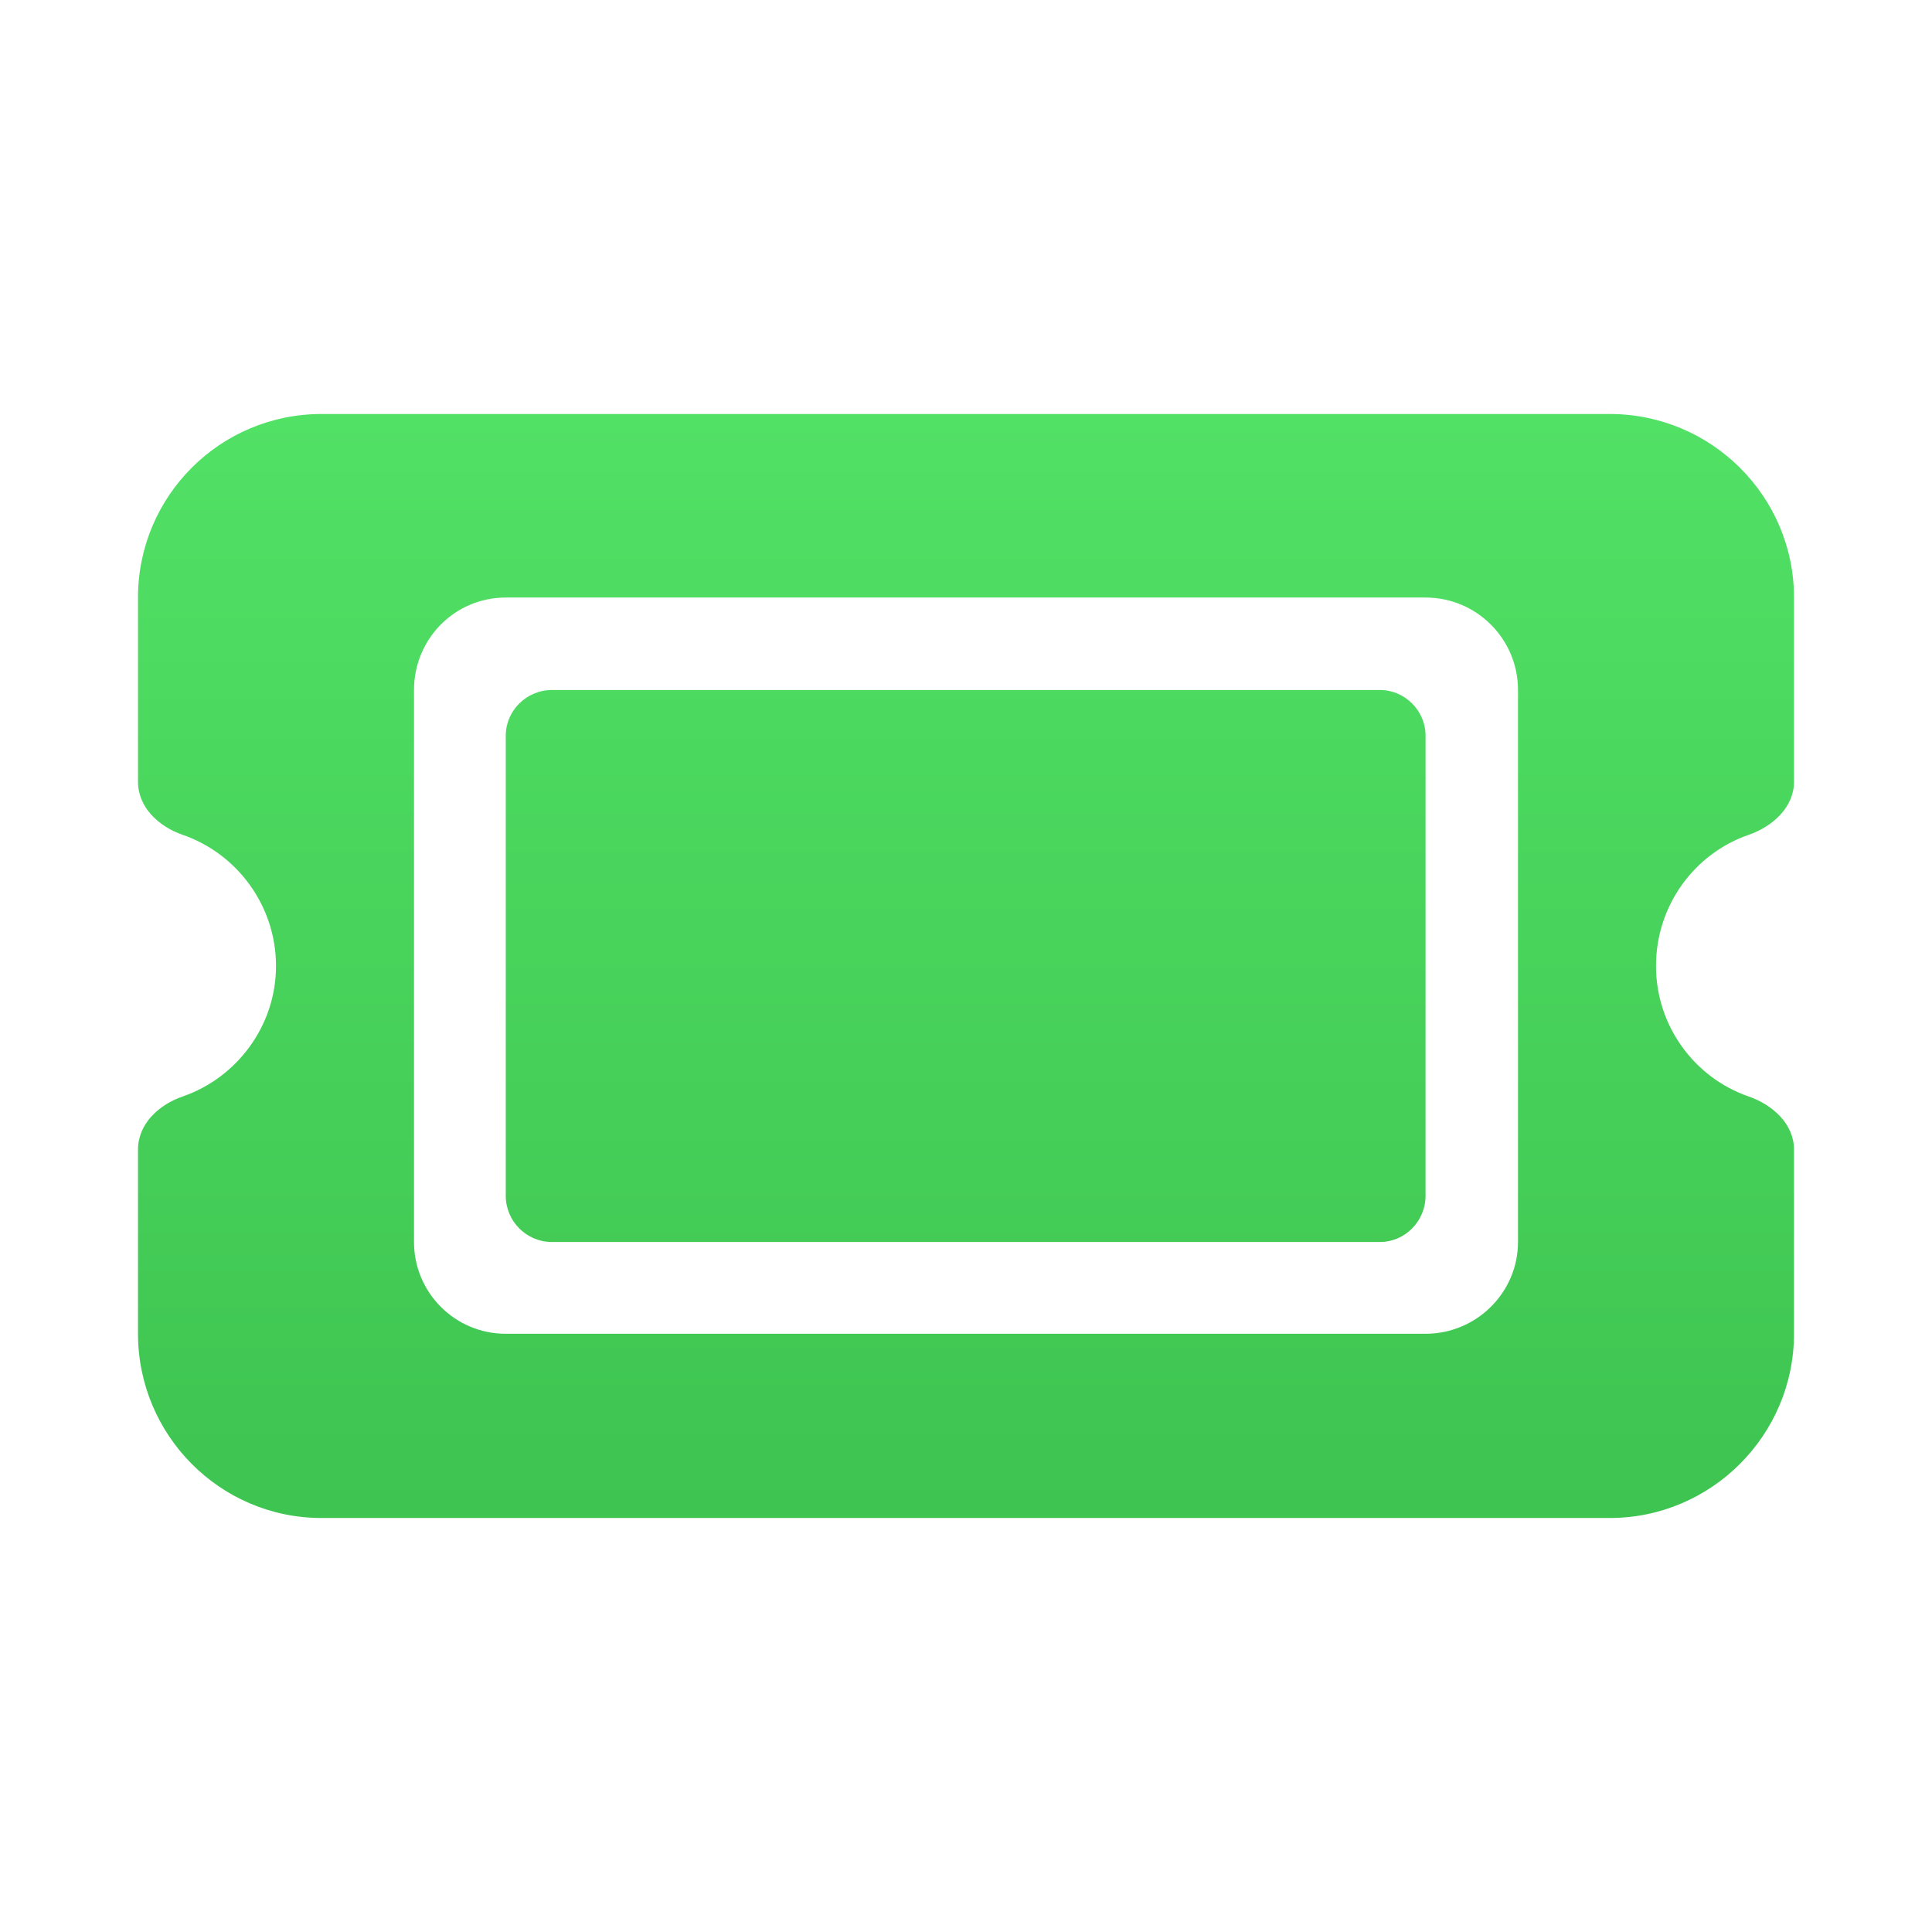 <svg width="28" height="28" viewBox="0 0 28 28" fill="none" xmlns="http://www.w3.org/2000/svg" xmlns:xlink="http://www.w3.org/1999/xlink">
	<desc>
			Created with Pixso.
	</desc>
	<defs>
		<clipPath id="clip43_8847">
			<rect id="Component 20" rx="0" width="27" height="27" transform="translate(0.5 0.5)" fill="white" fill-opacity="0"/>
		</clipPath>
		<linearGradient x1="14" y1="6" x2="14" y2="22" id="paint_linear_12_1424_0" gradientUnits="userSpaceOnUse">
			<stop stop-color="#51E165"/>
			<stop offset="1" stop-color="#3EC451"/>
		</linearGradient>
	</defs>
	<rect id="Component 20" rx="0" width="27" height="27" transform="translate(0.5 0.5)" fill="#FFFFFF" fill-opacity="0"/>
	<g clip-path="url(#clip43_8847)">
		<path id="Vector" d="M4.66 6C3.19 6 2 7.19 2 8.66L2 11.33C2 11.7 2.3 11.98 2.65 12.1C3.43 12.37 4 13.12 4 14C4 14.87 3.43 15.62 2.65 15.89C2.3 16.01 2 16.29 2 16.66L2 19.33C2 20.8 3.19 22 4.66 22L23.33 22C24.8 22 26 20.8 26 19.33L26 16.66C26 16.29 25.69 16.01 25.34 15.89C24.56 15.62 24 14.87 24 14C24 13.12 24.56 12.37 25.34 12.1C25.69 11.98 26 11.7 26 11.33L26 8.66C26 7.19 24.8 6 23.33 6L4.66 6ZM7.33 10.66L7.33 17.33C7.33 17.7 7.63 18 8 18L20 18C20.36 18 20.66 17.7 20.66 17.33L20.66 10.66C20.66 10.3 20.36 10 20 10L8 10C7.63 10 7.33 10.3 7.33 10.66ZM6 10C6 9.26 6.59 8.66 7.33 8.66L20.66 8.66C21.4 8.66 22 9.26 22 10L22 18C22 18.73 21.4 19.33 20.66 19.33L7.33 19.33C6.59 19.33 6 18.73 6 18L6 10Z" fill="url(#paint_linear_12_1424_0)" fill-opacity="1" fill-rule="nonzero"/>
	</g>
</svg>
